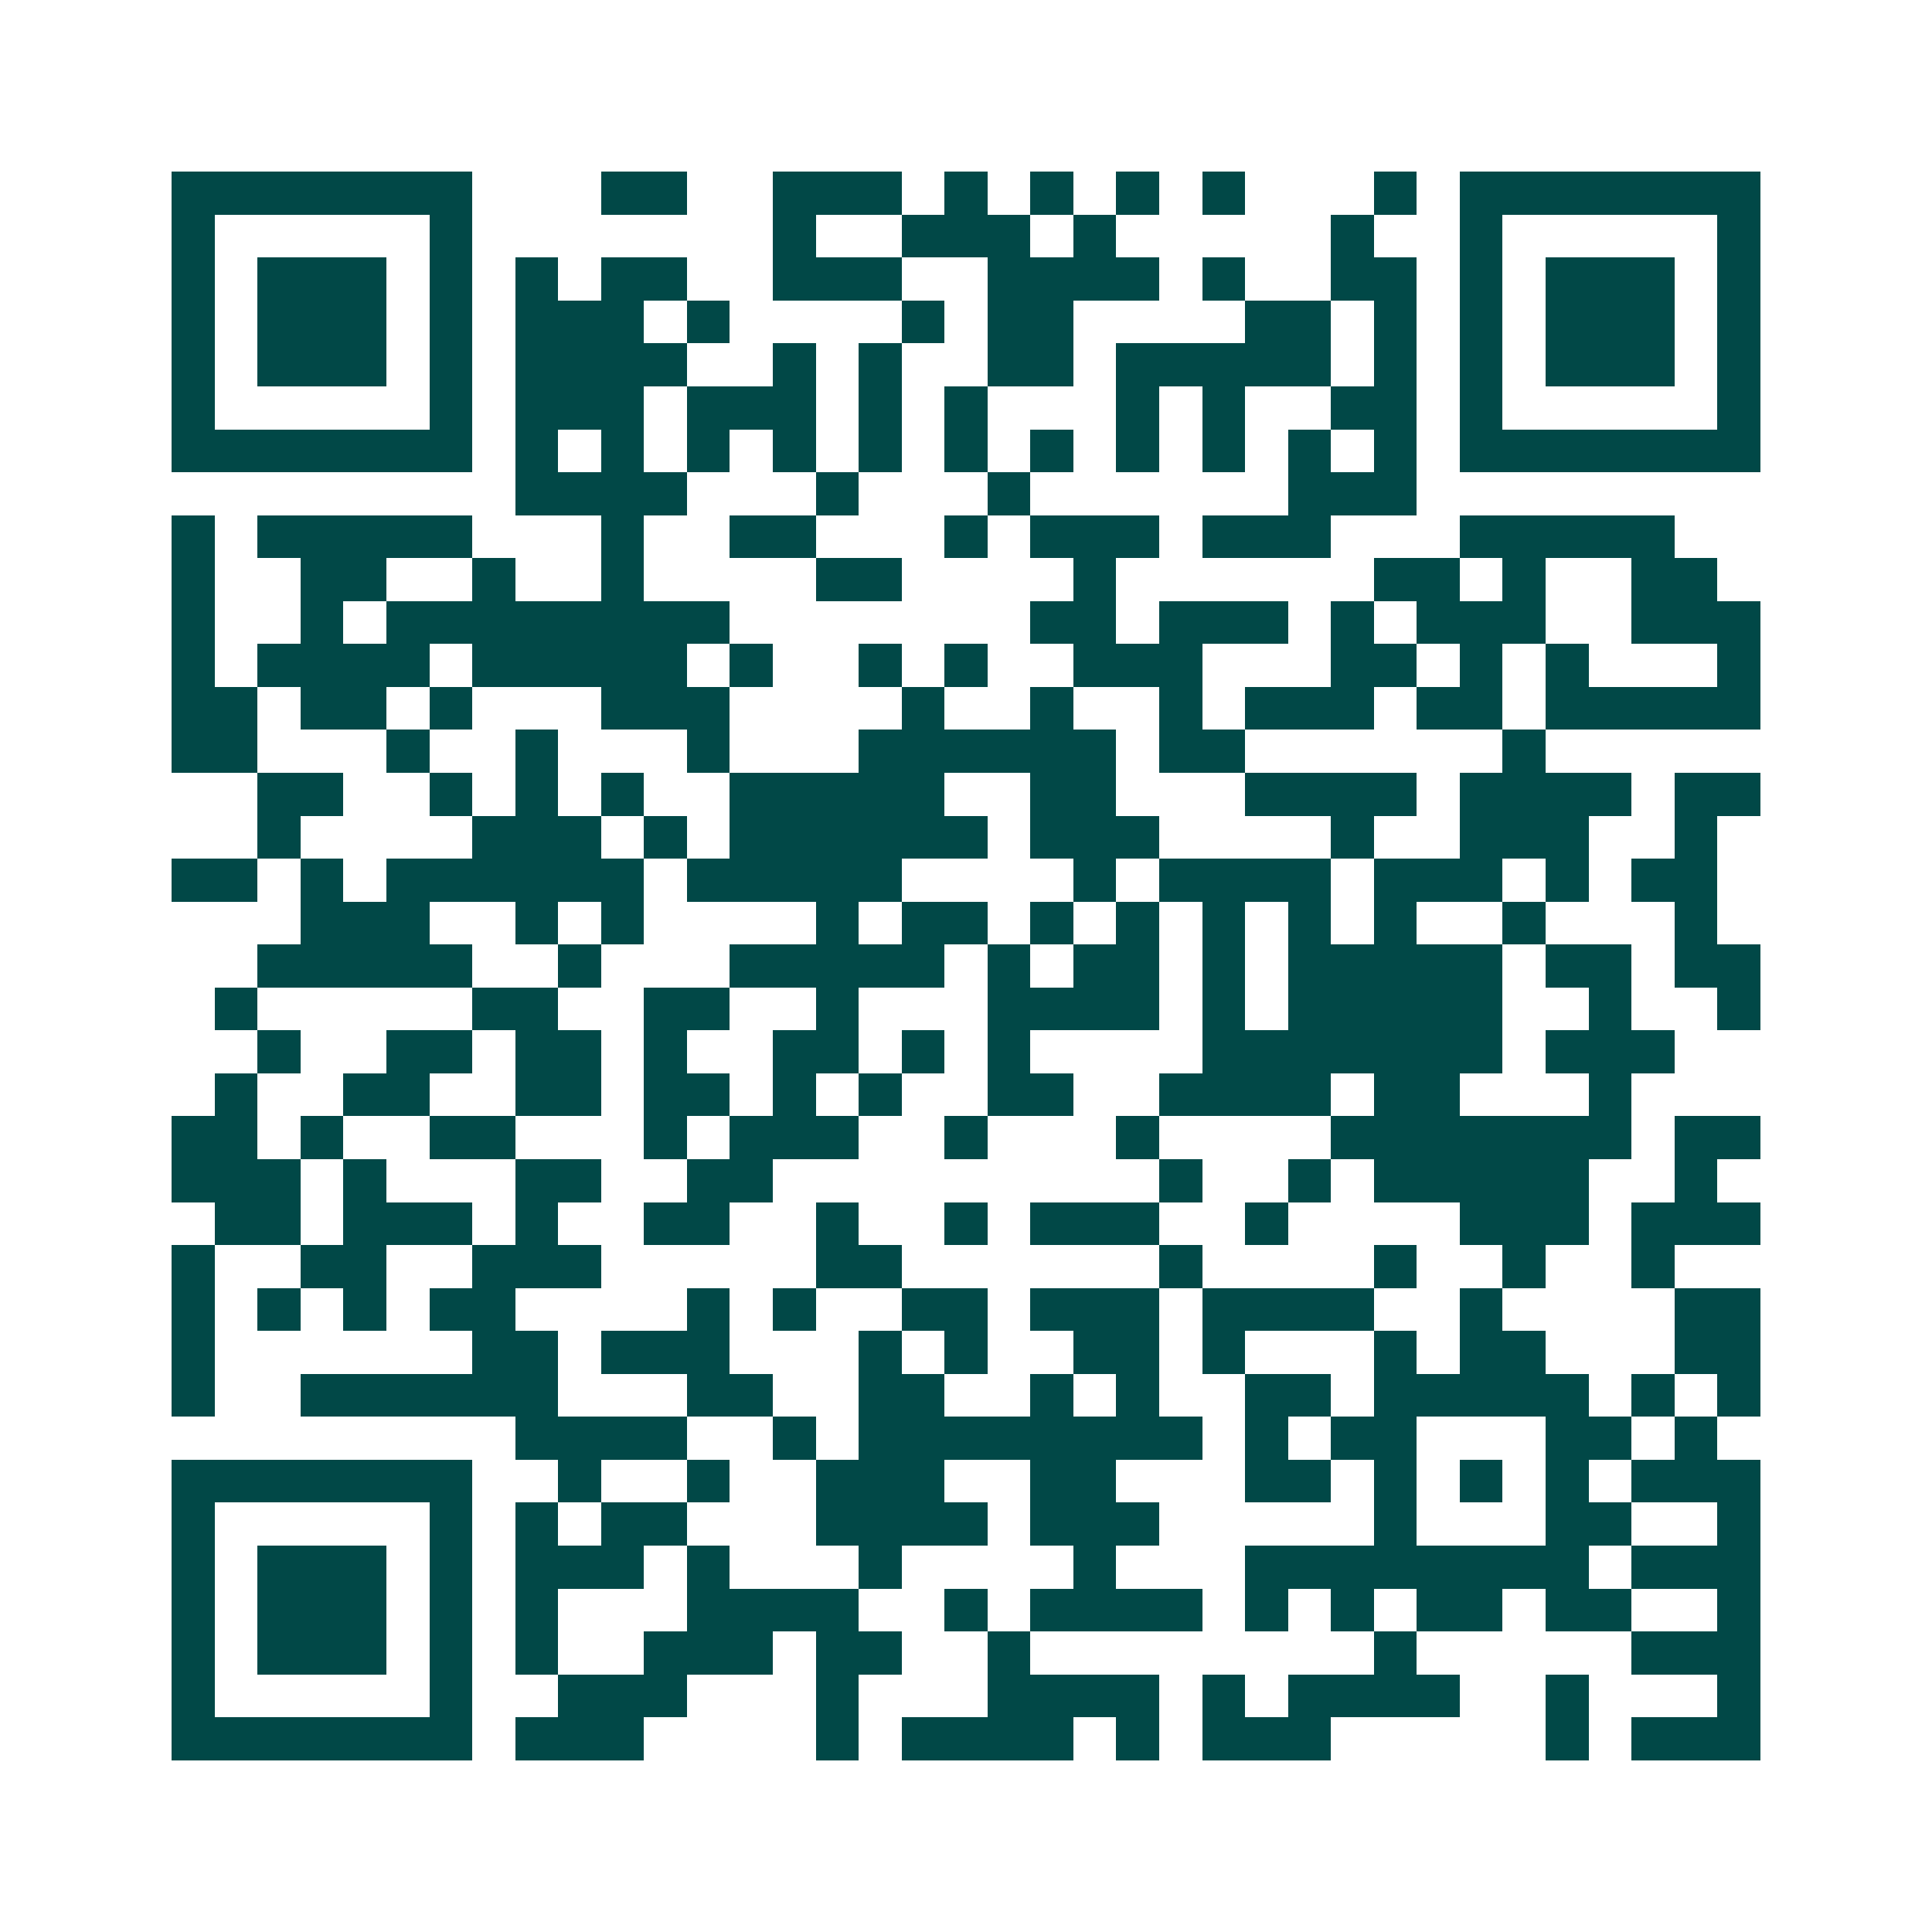 <svg xmlns="http://www.w3.org/2000/svg" width="200" height="200" viewBox="0 0 45 45" shape-rendering="crispEdges"><path fill="#ffffff" d="M0 0h45v45H0z"/><path stroke="#014847" d="M4 4.5h7m3 0h2m2 0h3m1 0h1m1 0h1m1 0h1m1 0h1m3 0h1m1 0h7M4 5.5h1m5 0h1m7 0h1m2 0h3m1 0h1m5 0h1m2 0h1m5 0h1M4 6.5h1m1 0h3m1 0h1m1 0h1m1 0h2m2 0h3m2 0h4m1 0h1m2 0h2m1 0h1m1 0h3m1 0h1M4 7.5h1m1 0h3m1 0h1m1 0h3m1 0h1m4 0h1m1 0h2m4 0h2m1 0h1m1 0h1m1 0h3m1 0h1M4 8.5h1m1 0h3m1 0h1m1 0h4m2 0h1m1 0h1m2 0h2m1 0h5m1 0h1m1 0h1m1 0h3m1 0h1M4 9.5h1m5 0h1m1 0h3m1 0h3m1 0h1m1 0h1m3 0h1m1 0h1m2 0h2m1 0h1m5 0h1M4 10.5h7m1 0h1m1 0h1m1 0h1m1 0h1m1 0h1m1 0h1m1 0h1m1 0h1m1 0h1m1 0h1m1 0h1m1 0h7M12 11.5h4m3 0h1m3 0h1m6 0h3M4 12.5h1m1 0h5m3 0h1m2 0h2m3 0h1m1 0h3m1 0h3m3 0h5M4 13.5h1m2 0h2m2 0h1m2 0h1m4 0h2m4 0h1m6 0h2m1 0h1m2 0h2M4 14.5h1m2 0h1m1 0h8m7 0h2m1 0h3m1 0h1m1 0h3m2 0h3M4 15.5h1m1 0h4m1 0h5m1 0h1m2 0h1m1 0h1m2 0h3m3 0h2m1 0h1m1 0h1m3 0h1M4 16.5h2m1 0h2m1 0h1m3 0h3m4 0h1m2 0h1m2 0h1m1 0h3m1 0h2m1 0h5M4 17.5h2m3 0h1m2 0h1m3 0h1m3 0h6m1 0h2m6 0h1M6 18.5h2m2 0h1m1 0h1m1 0h1m2 0h5m2 0h2m3 0h4m1 0h4m1 0h2M6 19.5h1m4 0h3m1 0h1m1 0h6m1 0h3m4 0h1m2 0h3m2 0h1M4 20.5h2m1 0h1m1 0h6m1 0h5m4 0h1m1 0h4m1 0h3m1 0h1m1 0h2M7 21.5h3m2 0h1m1 0h1m4 0h1m1 0h2m1 0h1m1 0h1m1 0h1m1 0h1m1 0h1m2 0h1m3 0h1M6 22.5h5m2 0h1m3 0h5m1 0h1m1 0h2m1 0h1m1 0h5m1 0h2m1 0h2M5 23.5h1m5 0h2m2 0h2m2 0h1m3 0h4m1 0h1m1 0h5m2 0h1m2 0h1M6 24.5h1m2 0h2m1 0h2m1 0h1m2 0h2m1 0h1m1 0h1m4 0h7m1 0h3M5 25.5h1m2 0h2m2 0h2m1 0h2m1 0h1m1 0h1m2 0h2m2 0h4m1 0h2m3 0h1M4 26.5h2m1 0h1m2 0h2m3 0h1m1 0h3m2 0h1m3 0h1m4 0h7m1 0h2M4 27.5h3m1 0h1m3 0h2m2 0h2m9 0h1m2 0h1m1 0h5m2 0h1M5 28.5h2m1 0h3m1 0h1m2 0h2m2 0h1m2 0h1m1 0h3m2 0h1m4 0h3m1 0h3M4 29.5h1m2 0h2m2 0h3m5 0h2m6 0h1m4 0h1m2 0h1m2 0h1M4 30.5h1m1 0h1m1 0h1m1 0h2m4 0h1m1 0h1m2 0h2m1 0h3m1 0h4m2 0h1m4 0h2M4 31.5h1m6 0h2m1 0h3m3 0h1m1 0h1m2 0h2m1 0h1m3 0h1m1 0h2m3 0h2M4 32.5h1m2 0h6m3 0h2m2 0h2m2 0h1m1 0h1m2 0h2m1 0h5m1 0h1m1 0h1M12 33.5h4m2 0h1m1 0h8m1 0h1m1 0h2m3 0h2m1 0h1M4 34.5h7m2 0h1m2 0h1m2 0h3m2 0h2m3 0h2m1 0h1m1 0h1m1 0h1m1 0h3M4 35.5h1m5 0h1m1 0h1m1 0h2m3 0h4m1 0h3m5 0h1m3 0h2m2 0h1M4 36.5h1m1 0h3m1 0h1m1 0h3m1 0h1m3 0h1m4 0h1m3 0h8m1 0h3M4 37.5h1m1 0h3m1 0h1m1 0h1m3 0h4m2 0h1m1 0h4m1 0h1m1 0h1m1 0h2m1 0h2m2 0h1M4 38.5h1m1 0h3m1 0h1m1 0h1m2 0h3m1 0h2m2 0h1m8 0h1m5 0h3M4 39.5h1m5 0h1m2 0h3m3 0h1m3 0h4m1 0h1m1 0h4m2 0h1m3 0h1M4 40.5h7m1 0h3m4 0h1m1 0h4m1 0h1m1 0h3m5 0h1m1 0h3"/></svg>
